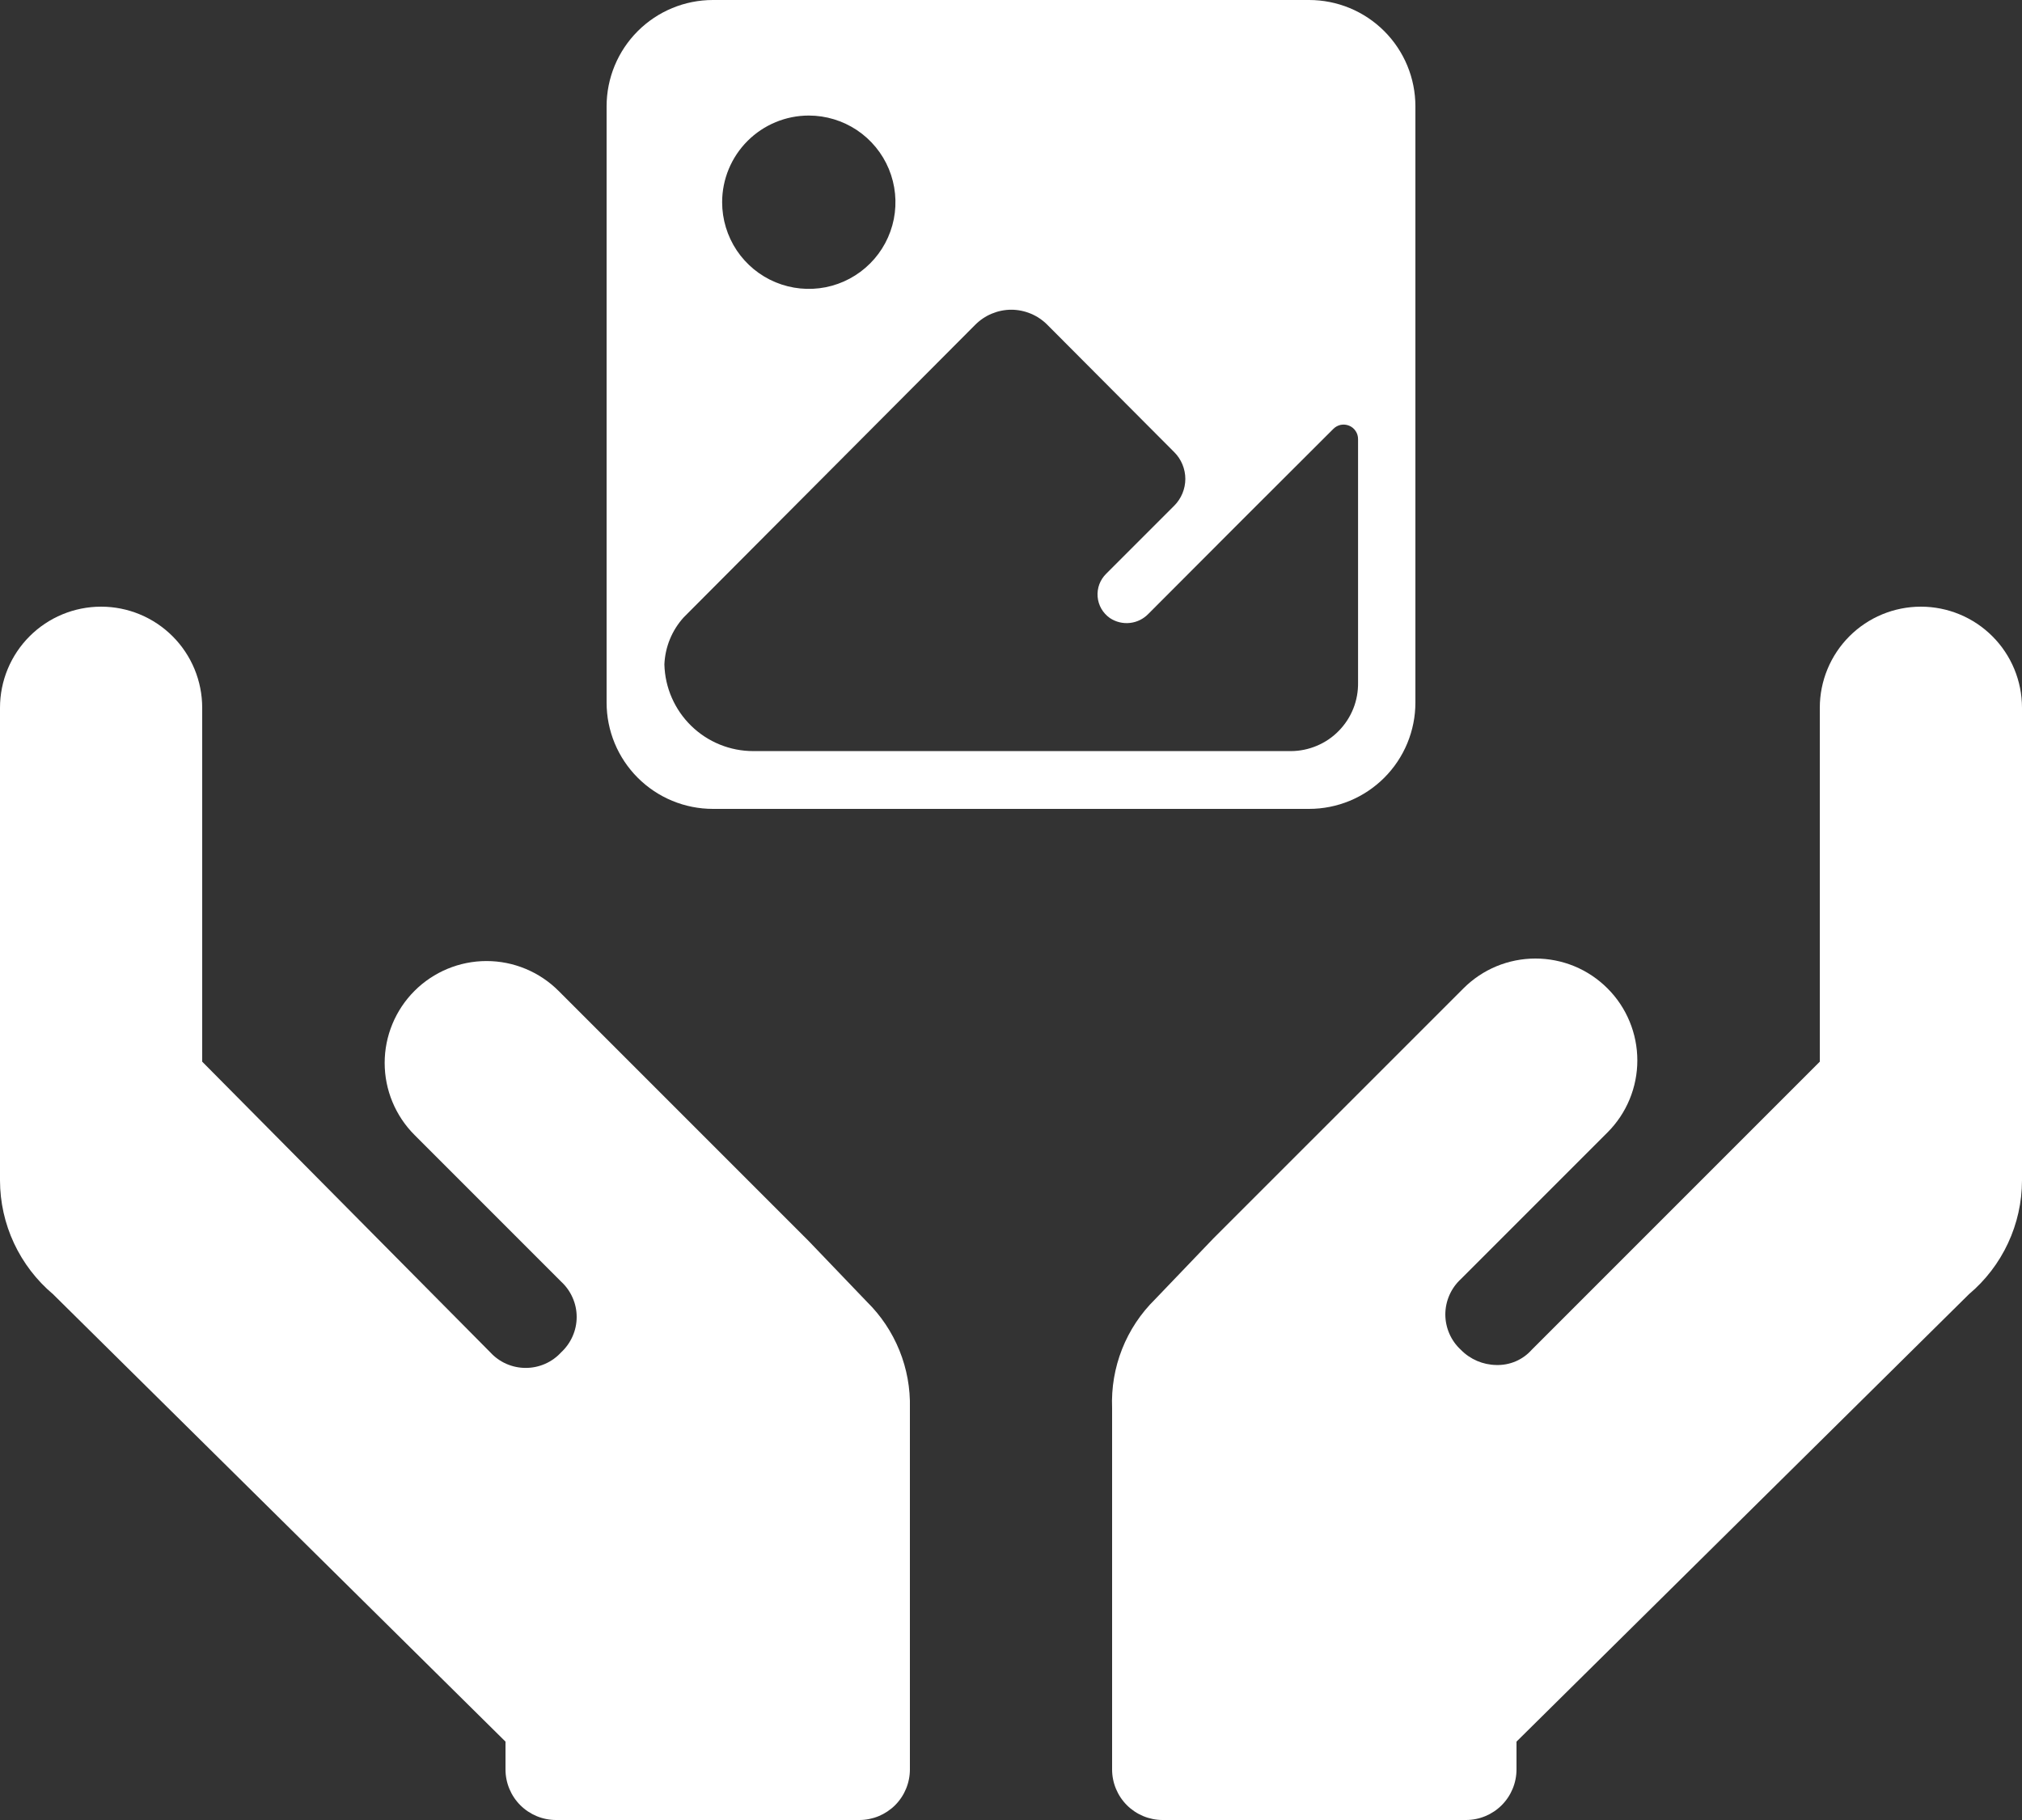 <svg width="50" height="45" viewBox="0 0 50 45" fill="none" xmlns="http://www.w3.org/2000/svg">
<rect x="0" y="0" width="50" height="45" fill="#333333" stroke="none"/>
<path d="M17.629 20H32.371C32.717 20 33.058 19.932 33.377 19.8C33.696 19.668 33.986 19.474 34.23 19.23C34.474 18.986 34.668 18.696 34.8 18.377C34.932 18.058 35 17.717 35 17.371V2.629C35 2.283 34.932 1.942 34.8 1.623C34.668 1.304 34.474 1.014 34.23 0.77C33.986 0.526 33.696 0.332 33.377 0.2C33.058 0.068 32.717 0 32.371 0H17.629C16.931 0 16.263 0.277 15.77 0.77C15.277 1.263 15 1.931 15 2.629V17.371C15 17.717 15.068 18.058 15.2 18.377C15.332 18.696 15.526 18.986 15.77 19.23C16.014 19.474 16.304 19.668 16.623 19.8C16.942 19.932 17.283 20 17.629 20ZM20 2.857C20.424 2.857 20.838 2.983 21.191 3.218C21.543 3.454 21.818 3.788 21.98 4.18C22.142 4.572 22.184 5.002 22.102 5.418C22.019 5.834 21.815 6.216 21.515 6.515C21.215 6.815 20.834 7.019 20.418 7.102C20.002 7.184 19.572 7.142 19.18 6.98C18.788 6.818 18.454 6.543 18.218 6.191C17.983 5.838 17.857 5.424 17.857 5C17.857 4.432 18.083 3.887 18.485 3.485C18.887 3.083 19.432 2.857 20 2.857ZM16.907 15.264L24.114 8.032C24.231 7.914 24.37 7.82 24.523 7.756C24.677 7.692 24.841 7.658 25.007 7.658C25.173 7.658 25.338 7.692 25.491 7.756C25.644 7.82 25.783 7.914 25.9 8.032L29.036 11.179C29.123 11.265 29.192 11.369 29.239 11.482C29.286 11.596 29.311 11.718 29.311 11.841C29.311 11.964 29.286 12.086 29.239 12.2C29.192 12.313 29.123 12.417 29.036 12.504L27.354 14.186C27.279 14.259 27.221 14.349 27.184 14.447C27.148 14.546 27.133 14.651 27.142 14.756C27.151 14.861 27.183 14.962 27.235 15.053C27.288 15.144 27.36 15.222 27.446 15.282C27.593 15.379 27.768 15.422 27.943 15.402C28.117 15.383 28.279 15.302 28.4 15.175L30.714 12.857L32.968 10.607C33.018 10.556 33.082 10.52 33.152 10.505C33.222 10.491 33.295 10.498 33.361 10.525C33.428 10.552 33.484 10.599 33.523 10.659C33.563 10.719 33.583 10.789 33.582 10.861V15.714V16.871C33.586 17.093 33.547 17.313 33.465 17.519C33.383 17.725 33.261 17.912 33.106 18.07C32.952 18.229 32.767 18.354 32.562 18.44C32.358 18.526 32.139 18.571 31.918 18.571H18.629C18.055 18.572 17.504 18.348 17.093 17.947C16.682 17.547 16.444 17.002 16.429 16.429C16.447 15.996 16.616 15.584 16.907 15.264Z" fill="white"/>
<path d="M20 30.688L13.812 24.5C13.34 24.028 12.699 23.762 12.031 23.762C11.363 23.762 10.722 24.028 10.25 24.5C9.778 24.972 9.512 25.613 9.512 26.281C9.512 26.949 9.778 27.59 10.25 28.062L13.875 31.688C13.996 31.799 14.093 31.934 14.159 32.085C14.226 32.235 14.26 32.398 14.26 32.562C14.26 32.727 14.226 32.89 14.159 33.04C14.093 33.191 13.996 33.326 13.875 33.438C13.764 33.559 13.629 33.656 13.478 33.722C13.327 33.788 13.165 33.822 13 33.822C12.835 33.822 12.673 33.788 12.522 33.722C12.371 33.656 12.236 33.559 12.125 33.438L5 26.25V17.5C5 16.837 4.737 16.201 4.268 15.732C3.799 15.263 3.163 15 2.5 15C1.837 15 1.201 15.263 0.732 15.732C0.263 16.201 0 16.837 0 17.5V29.188C0.001 29.724 0.119 30.253 0.346 30.739C0.573 31.224 0.902 31.655 1.312 32L12.5 43.062V43.75C12.5 44.081 12.632 44.4 12.866 44.634C13.101 44.868 13.418 45 13.75 45H21.25C21.581 45 21.899 44.868 22.134 44.634C22.368 44.4 22.5 44.081 22.5 43.75V34.812C22.512 34.326 22.424 33.841 22.241 33.39C22.058 32.938 21.785 32.529 21.438 32.188L20 30.688Z" fill="white"/>
<path d="M47.5 15C46.837 15 46.201 15.263 45.732 15.732C45.264 16.201 45 16.837 45 17.5V26.25L37.875 33.375C37.766 33.498 37.63 33.595 37.479 33.66C37.328 33.724 37.164 33.755 37 33.75C36.67 33.745 36.356 33.611 36.125 33.375C36.004 33.264 35.907 33.129 35.841 32.978C35.775 32.827 35.74 32.664 35.74 32.5C35.74 32.336 35.775 32.173 35.841 32.022C35.907 31.872 36.004 31.736 36.125 31.625L39.75 28C39.984 27.766 40.17 27.488 40.296 27.183C40.423 26.877 40.488 26.55 40.488 26.219C40.488 25.888 40.423 25.56 40.296 25.255C40.17 24.949 39.984 24.671 39.75 24.438C39.516 24.204 39.239 24.018 38.933 23.891C38.627 23.765 38.3 23.7 37.969 23.7C37.638 23.7 37.31 23.765 37.005 23.891C36.699 24.018 36.422 24.204 36.188 24.438L30 30.625L28.563 32.125C28.208 32.474 27.93 32.893 27.747 33.356C27.564 33.819 27.48 34.315 27.5 34.812V43.75C27.5 44.081 27.632 44.4 27.866 44.634C28.101 44.868 28.419 45 28.75 45H36.25C36.582 45 36.9 44.868 37.134 44.634C37.368 44.4 37.5 44.081 37.5 43.75V43.062L48.688 32C49.098 31.655 49.428 31.224 49.654 30.739C49.881 30.253 49.999 29.724 50 29.188V17.5C50 16.837 49.737 16.201 49.268 15.732C48.799 15.263 48.163 15 47.5 15Z" fill="white"/>
</svg>

